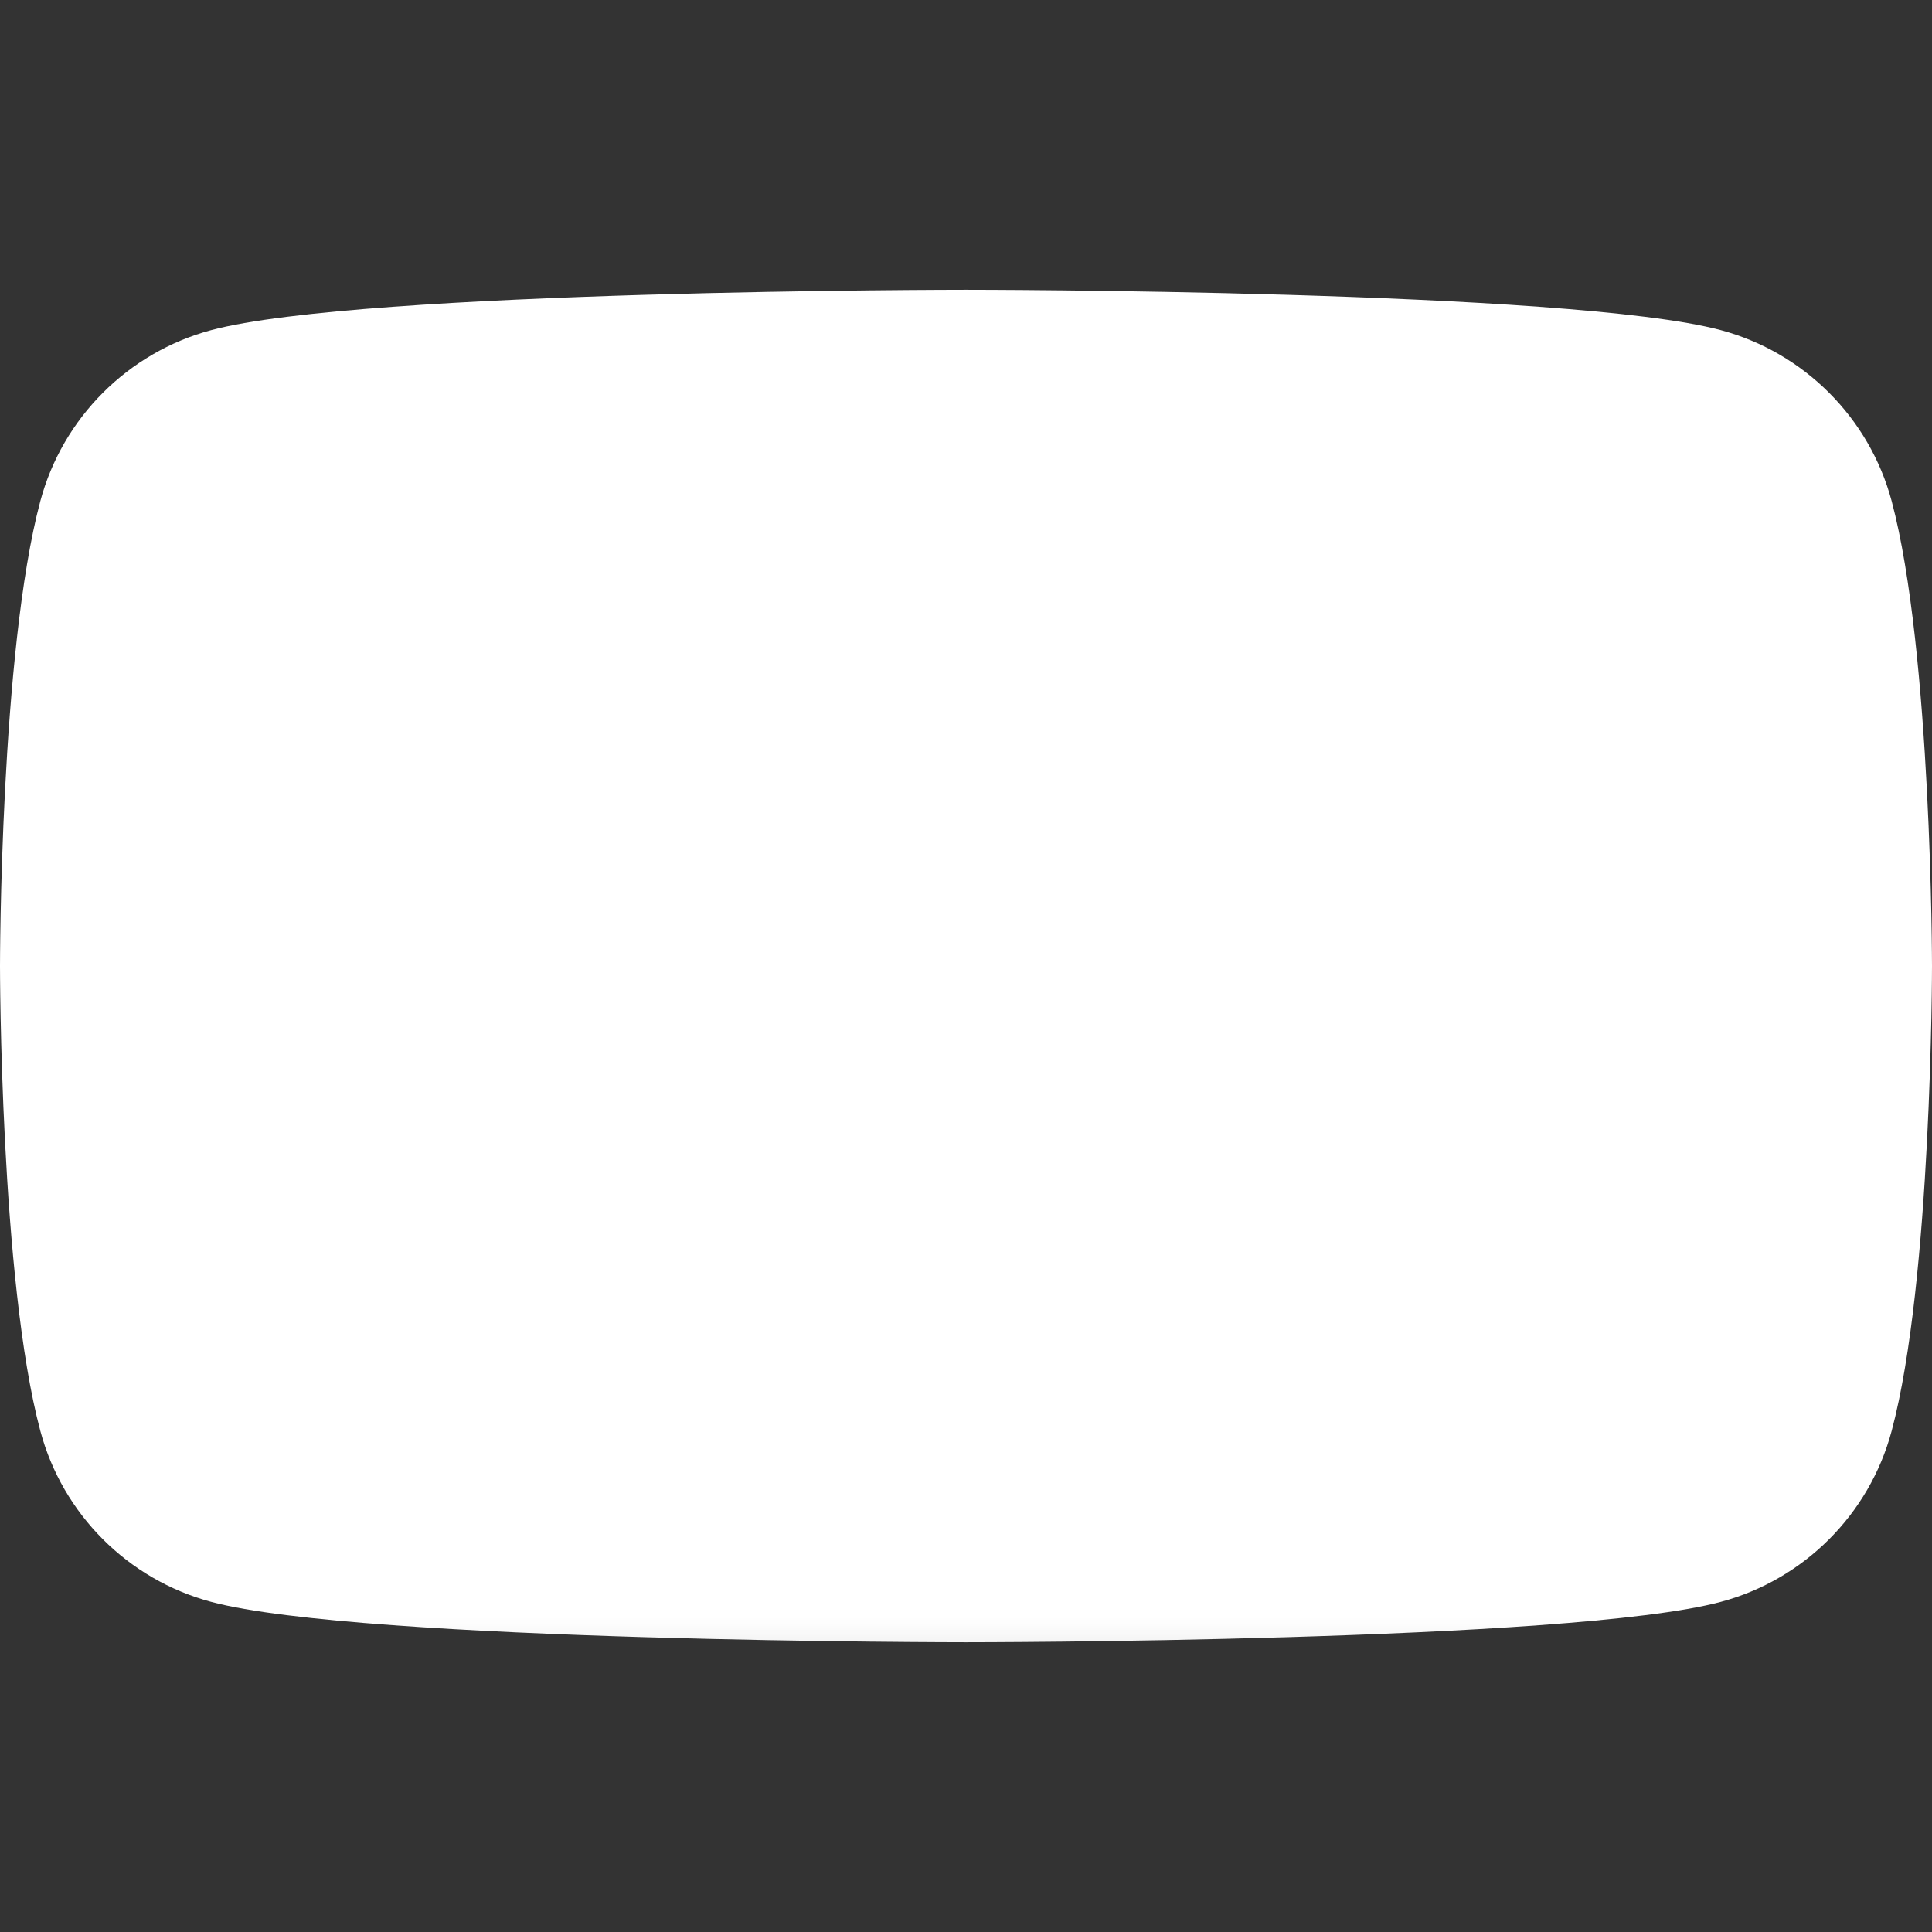 <?xml version="1.0" encoding="UTF-8" standalone="no"?>
<svg
   class="external-icon"
   viewBox="0 0 28.57 28.57"
   focusable="false"
   style="display:block"
   version="1.1"
   id="svg10"
   sodipodi:docname="yt.svg"
   inkscape:version="1.1.2 (0a00cf5339, 2022-02-04)"
   width="28.57"
   height="28.57"
   xmlns:inkscape="http://www.inkscape.org/namespaces/inkscape"
   xmlns:sodipodi="http://sodipodi.sourceforge.net/DTD/sodipodi-0.dtd"
   xmlns="http://www.w3.org/2000/svg"
   xmlns:svg="http://www.w3.org/2000/svg">
  <rect x="0" y="0" width="28.57" height="28.57" fill="#333333" stroke="none"/>
  <defs
     id="defs14">
    <inkscape:path-effect
       effect="powermask"
       id="path-effect828"
       is_visible="true"
       lpeversion="1"
       uri="#mask-powermask-path-effect828"
       invert="false"
       hide_mask="false"
       background="true"
       background_color="#ffffffff" />
    <mask
       maskUnits="userSpaceOnUse"
       id="mask-powermask-path-effect828">
      <path
         id="mask-powermask-path-effect828_box"
         style="fill:#ffffff;fill-opacity:1"
         d="M -1,-1 H 29.57 V 21 H -1 Z" />
      <path
         d="m 11.425,14.285 7.422,-4.285 -7.422,-4.285 z"
         fill="white"
         id="path826"
         style="fill:#e01717;fill-opacity:1" />
    </mask>
    <filter
       id="mask-powermask-path-effect828_inverse"
       inkscape:label="filtermask-powermask-path-effect828"
       style="color-interpolation-filters:sRGB"
       height="100"
       width="100"
       x="-50"
       y="-50">
      <feColorMatrix
         id="mask-powermask-path-effect828_primitive1"
         values="1"
         type="saturate"
         result="fbSourceGraphic" />
      <feColorMatrix
         id="mask-powermask-path-effect828_primitive2"
         values="-1 0 0 0 1 0 -1 0 0 1 0 0 -1 0 1 0 0 0 1 0 "
         in="fbSourceGraphic" />
    </filter>
  </defs>
  <sodipodi:namedview
     id="namedview12"
     pagecolor="#505050"
     bordercolor="#eeeeee"
     borderopacity="1"
     inkscape:pageshadow="0"
     inkscape:pageopacity="0"
     inkscape:pagecheckerboard="0"
     showgrid="false"
     inkscape:zoom="5.875"
     inkscape:cx="11.659574"
     inkscape:cy="11.829787"
     inkscape:window-width="1366"
     inkscape:window-height="658"
     inkscape:window-x="0"
     inkscape:window-y="0"
     inkscape:window-maximized="1"
     inkscape:current-layer="g6" />
  <svg
     viewBox="0 0 28.57 20"
     preserveAspectRatio="xMidYMid meet"
     version="1.1"
     id="svg8"
     width="100%"
     height="100%">
    <g
       id="g6">
      <path
         d="M 27.973,3.123 C 27.643,1.893 26.677,0.927 25.447,0.597 23.22,2.24288e-7 14.285,0 14.285,0 14.285,0 5.35,2.24288e-7 3.123,0.597 1.893,0.927 0.927,1.893 0.597,3.123 2.24288e-7,5.35 0,10 0,10 c 0,0 2.24288e-7,4.65 0.597,6.877 0.329,1.23 1.296,2.197 2.526,2.526 C 5.35,20 14.285,20 14.285,20 c 0,0 8.935,0 11.162,-0.597 1.23,-0.329 2.197,-1.296 2.526,-2.526 C 28.57,14.65 28.57,10 28.57,10 c 0,0 -0.002,-4.65 -0.597,-6.877 z"
         fill="#FF0000"
         id="path2"
         style="fill:#ffffff"
         mask="url(#mask-powermask-path-effect828)"
         inkscape:path-effect="#path-effect828"
         inkscape:original-d="M 27.9727,3.12324 C 27.6435,1.89323 26.6768,0.926623 25.4468,0.597366 23.2197,2.24288e-7 14.285,0 14.285,0 14.285,0 5.35042,2.24288e-7 3.12323,0.597366 1.89323,0.926623 0.926623,1.89323 0.597366,3.12324 2.24288e-7,5.35042 0,10 0,10 c 0,0 2.24288e-7,4.6496 0.597366,6.8768 0.329257,1.23 1.295864,2.1966 2.525864,2.5258 C 5.35042,20 14.285,20 14.285,20 c 0,0 8.9347,0 11.1618,-0.5974 1.23,-0.3292 2.1967,-1.2958 2.5259,-2.5258 C 28.5701,14.6496 28.5701,10 28.5701,10 c 0,0 -0.0024,-4.64958 -0.5974,-6.87676 z" />
    </g>
  </svg>
</svg>
